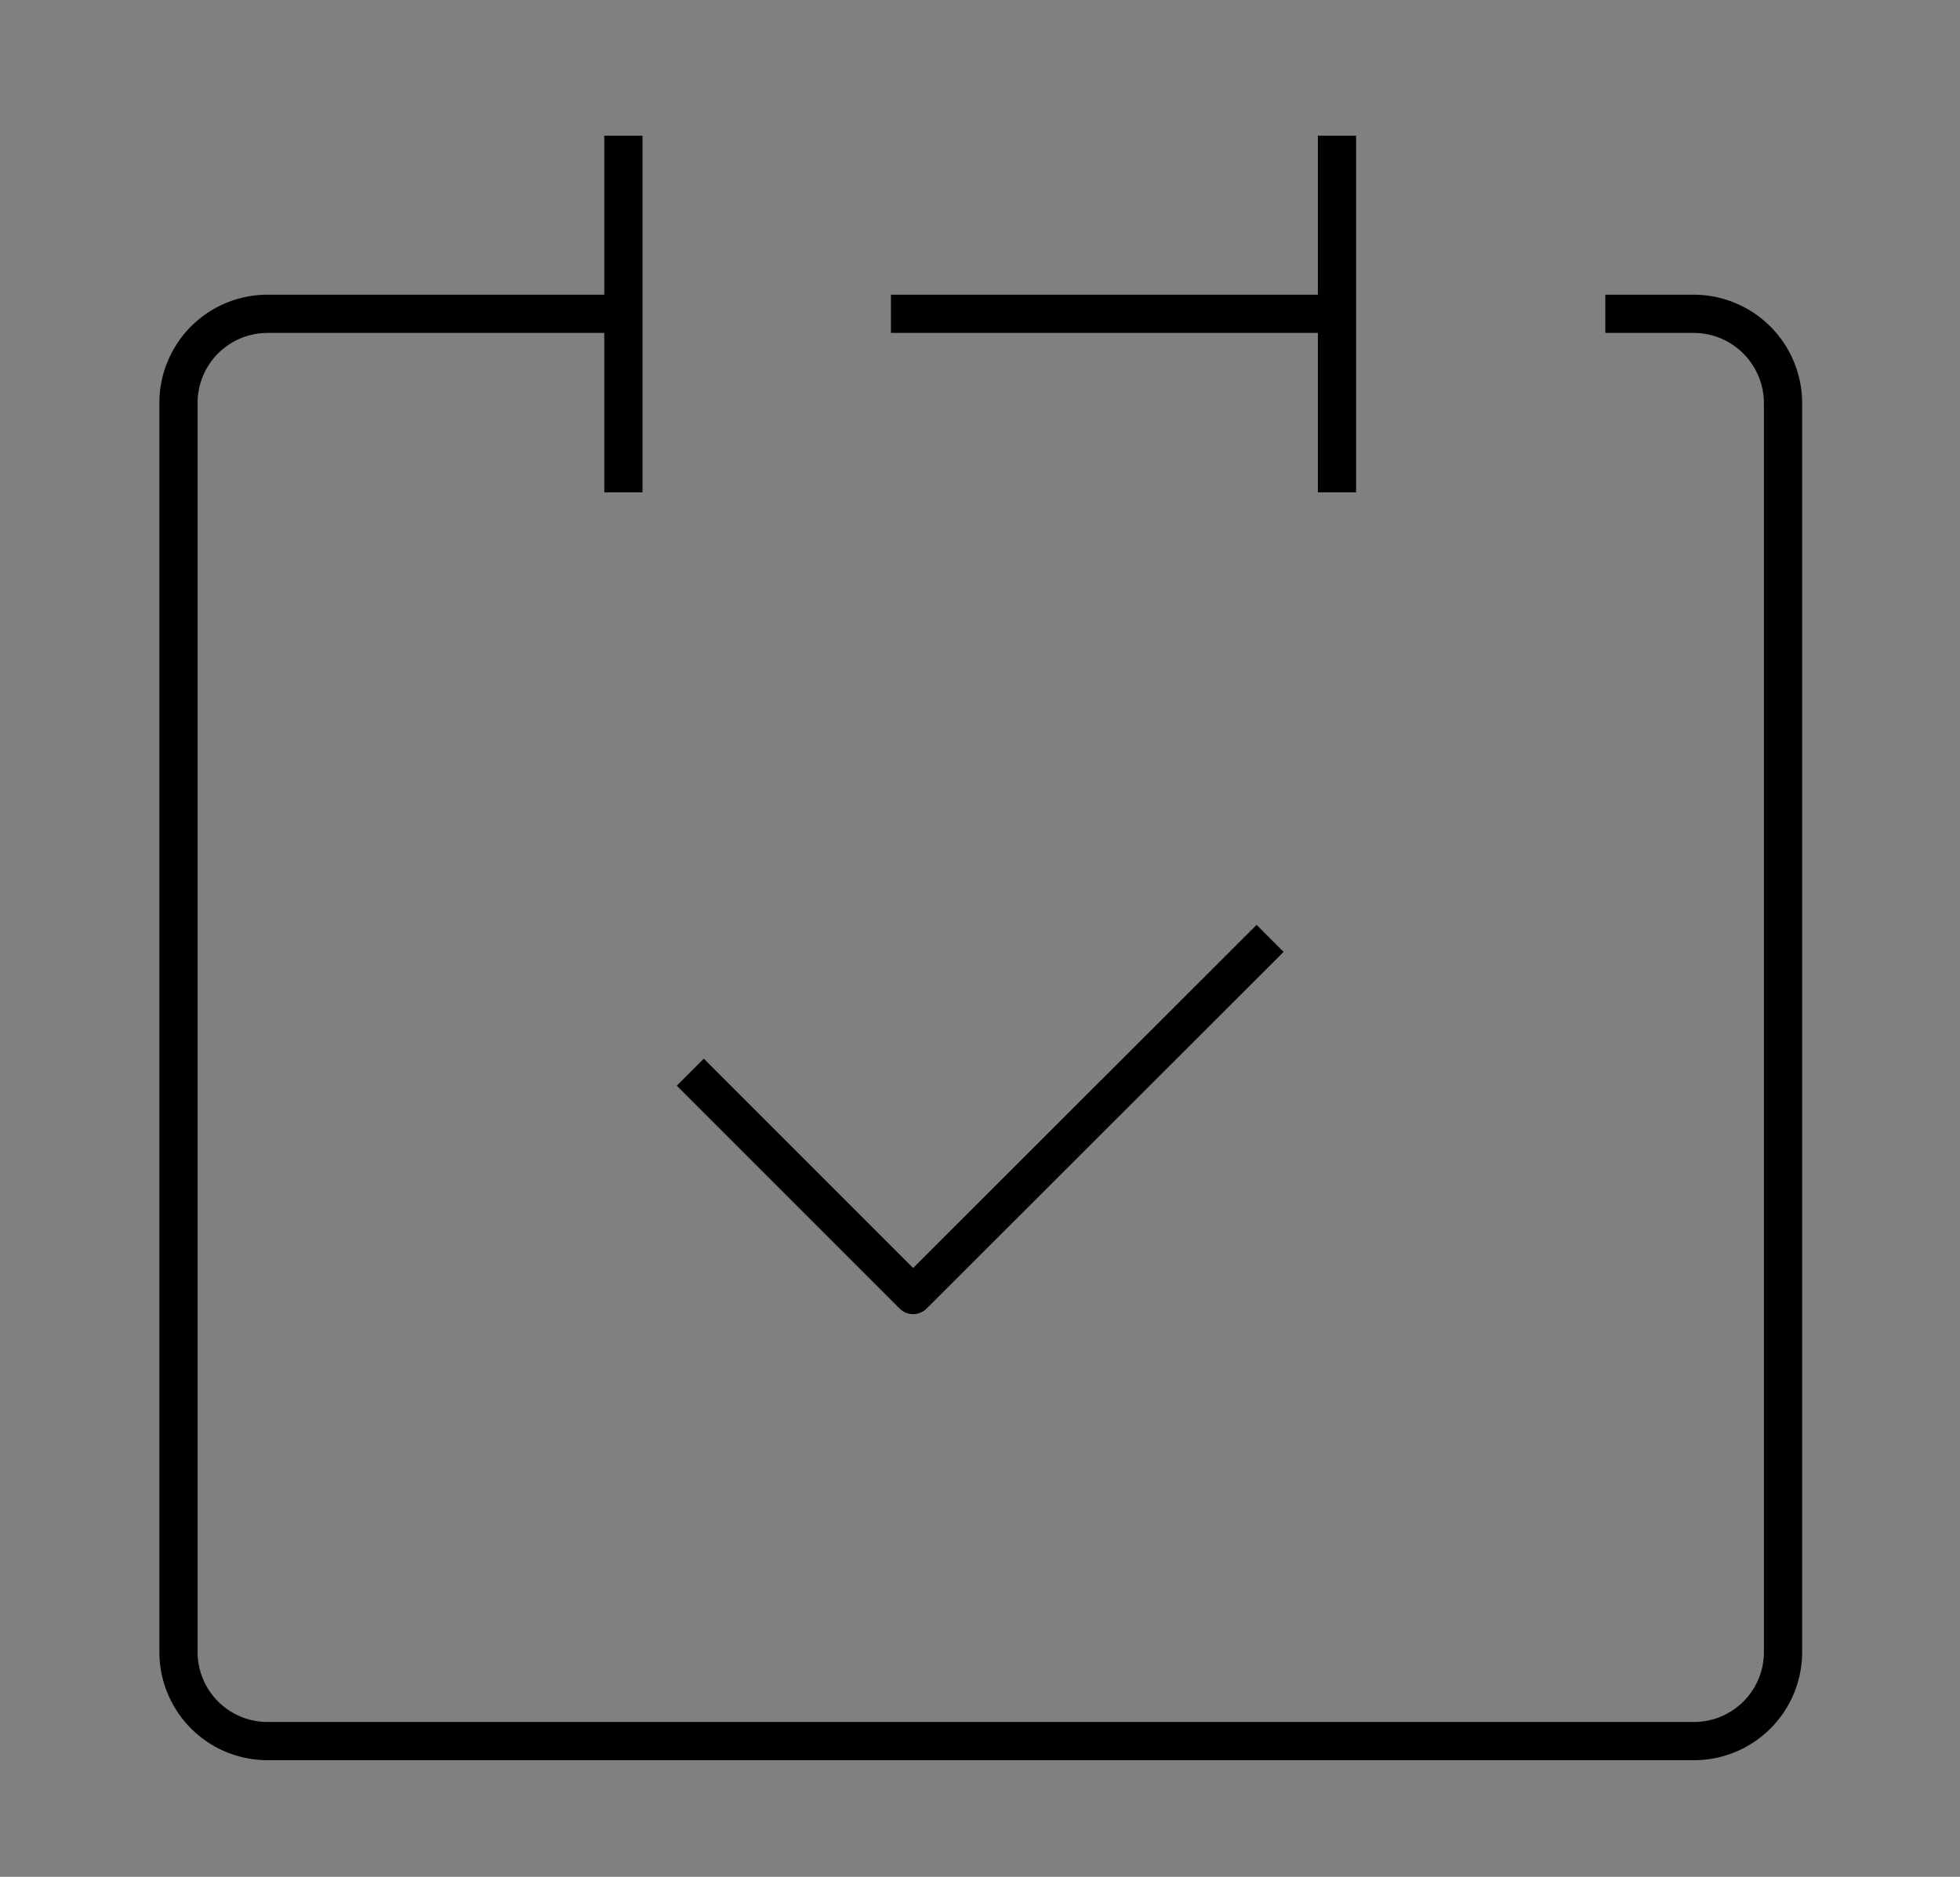 <svg id="レイヤー_1" data-name="レイヤー 1" xmlns="http://www.w3.org/2000/svg" viewBox="0 0 51.28 49.1"><rect x="0" y="0" width="51.28" height="49.1" fill="#808080" stroke="none"/><defs><style>.cls-1,.cls-2{fill:none;}.cls-1{stroke:#fff;stroke-miterlimit:10;stroke-width:3px;}.cls-2{stroke:#000;stroke-linejoin:round;}</style></defs><rect class="cls-1" x="-109.92" y="-40.2" width="506.18" height="131.94"/><g id="icon_data" data-name="icon data"><path class="cls-2" d="M16.31,8.21H7a2.33,2.33,0,0,0-2.33,2.34V43.22A2.33,2.33,0,0,0,7,45.55H44.31a2.33,2.33,0,0,0,2.34-2.33V10.55a2.34,2.34,0,0,0-2.34-2.34H42"/><line class="cls-2" x1="16.31" y1="3.55" x2="16.31" y2="12.88"/><line class="cls-2" x1="34.98" y1="3.55" x2="34.98" y2="12.88"/><line class="cls-2" x1="23.31" y1="8.21" x2="34.98" y2="8.21"/><polyline class="cls-2" points="18.06 28.05 23.89 33.88 33.23 24.55"/></g></svg>